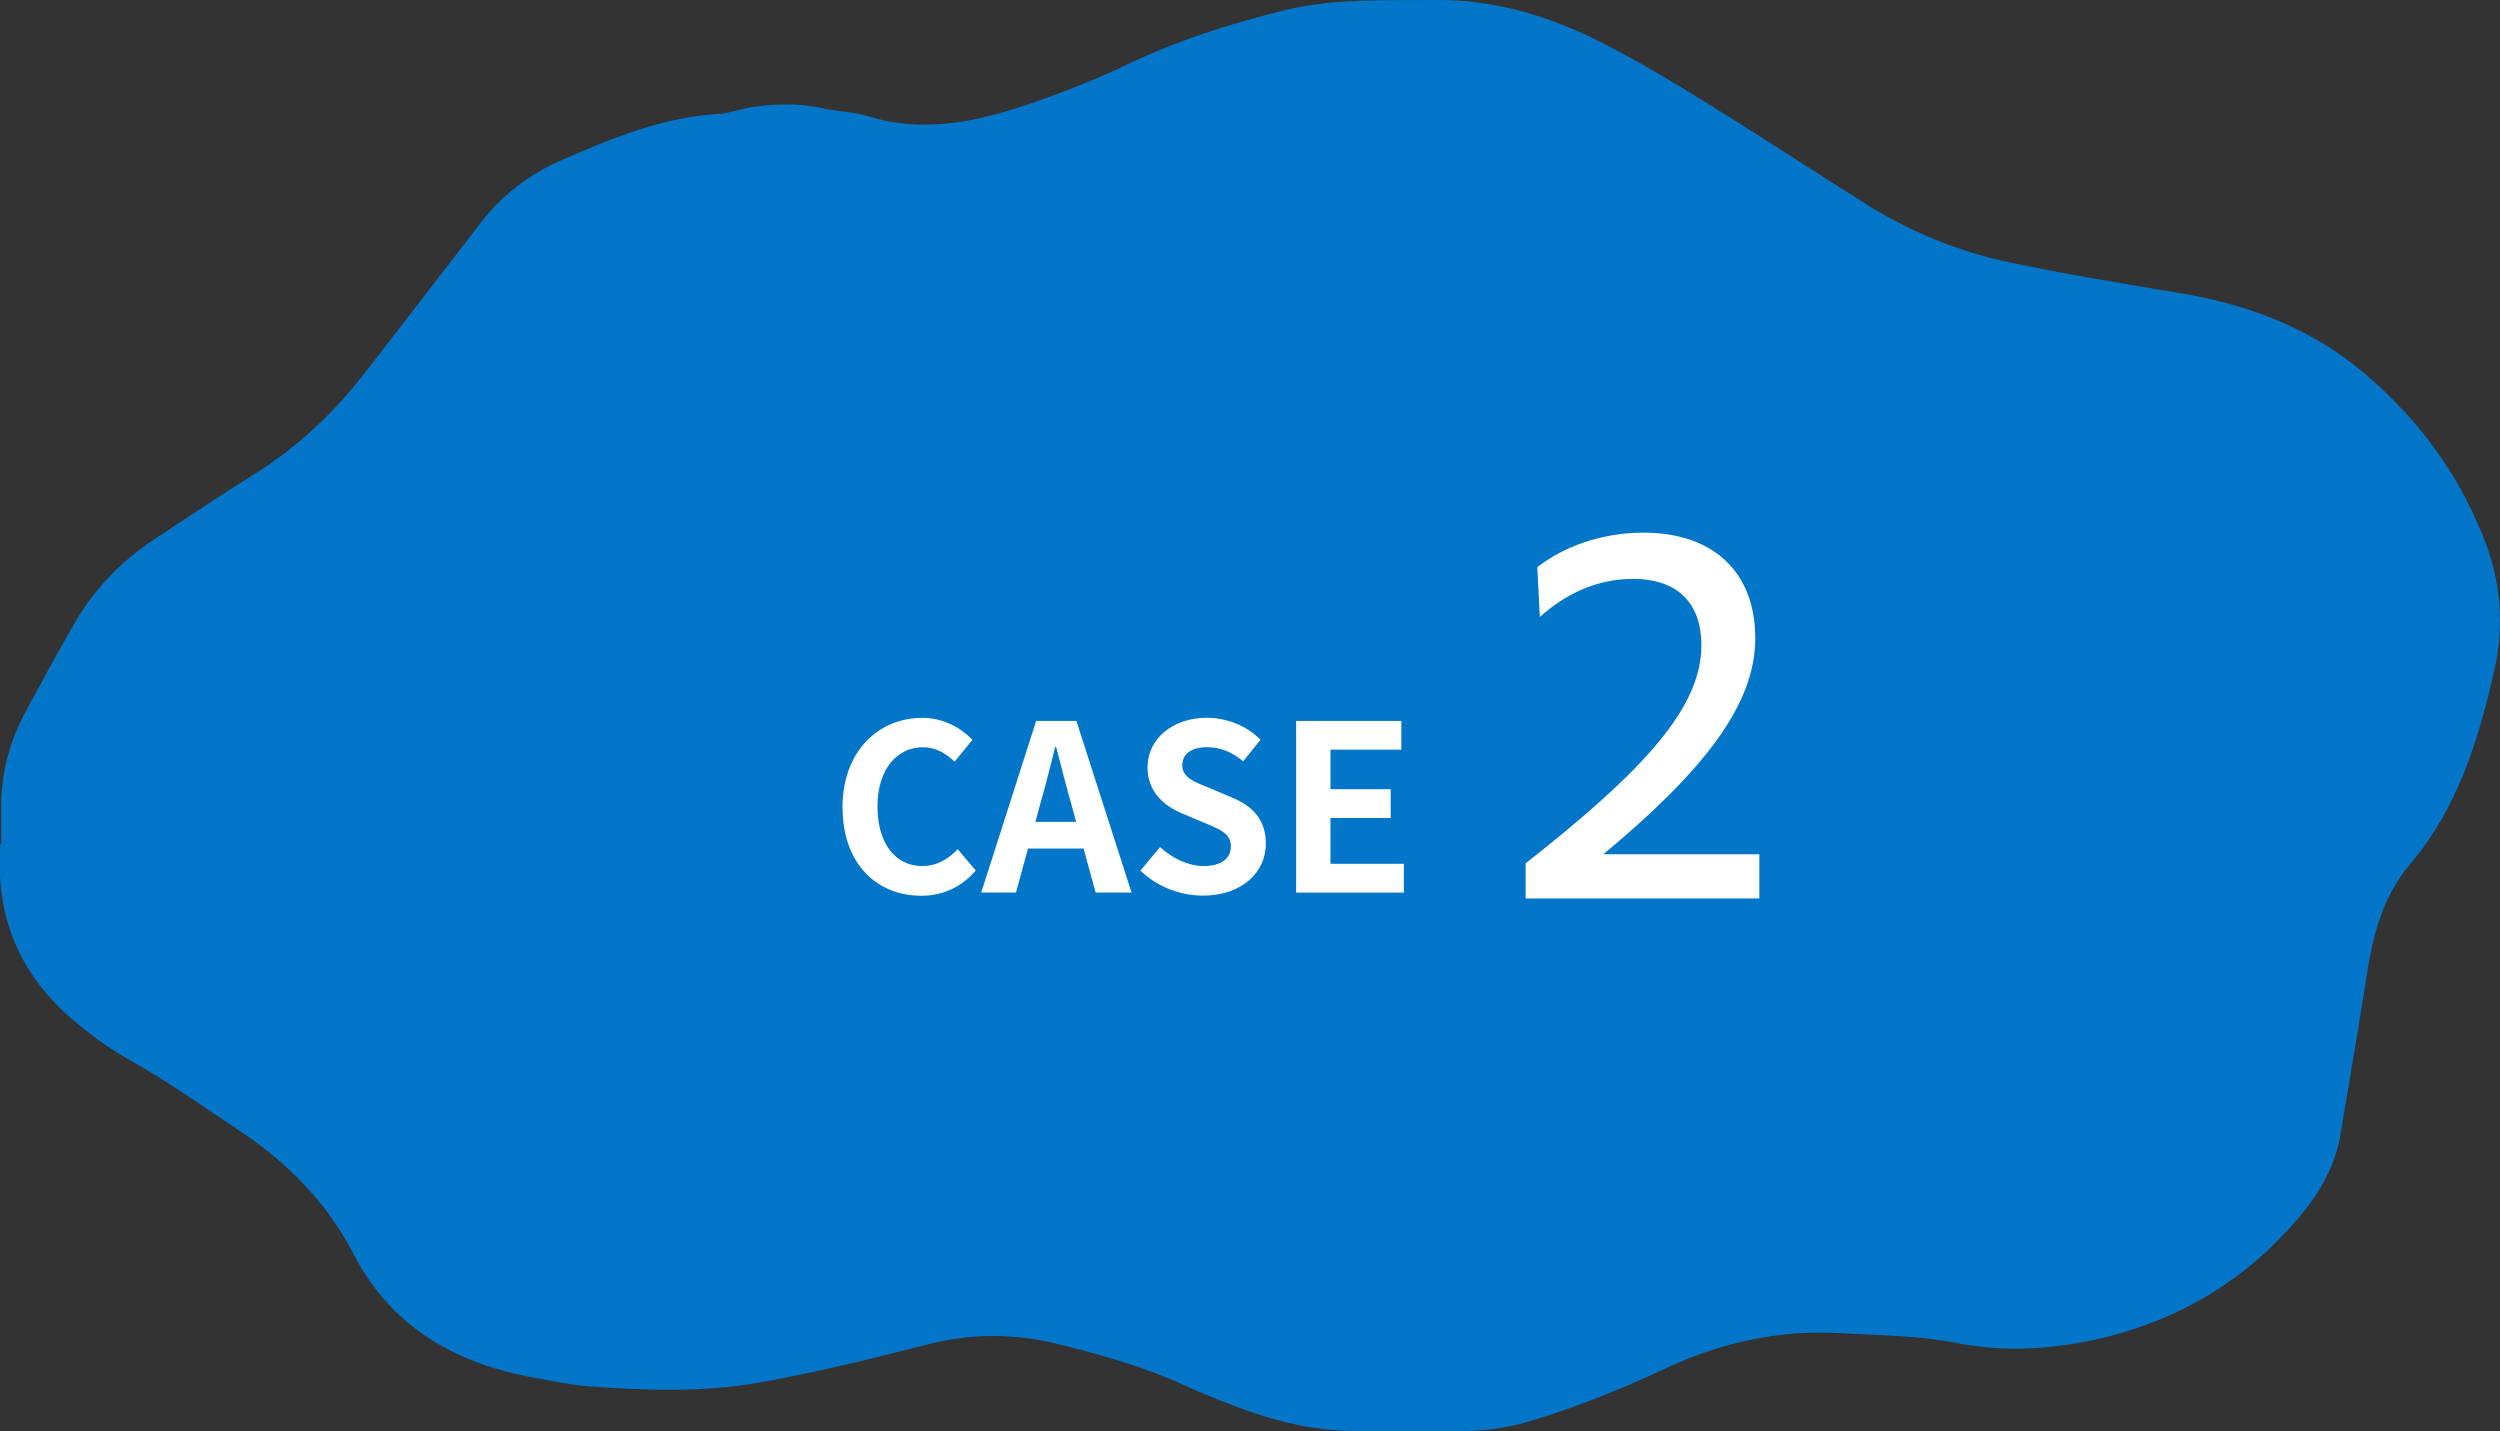 <?xml version="1.0" encoding="UTF-8"?>
<svg id="_レイヤー_2" data-name="レイヤー 2" xmlns="http://www.w3.org/2000/svg" viewBox="0 0 417.53 238.99">
  <rect x="0" y="0" width="417.53" height="238.99" fill="#333333" stroke="none"/>
  <defs>
    <style>
      .cls-1 {
        fill: #fff;
      }

      .cls-1, .cls-2 {
        stroke-width: 0px;
      }

      .cls-2 {
        fill: #0376c9;
      }
    </style>
  </defs>
  <g id="_レイヤー_1-2" data-name="レイヤー 1">
    <g>
      <g>
        <path class="cls-2" d="m414.73,89.62c2.96,7.3,3.57,14.82,1.82,22.5-2.66,11.55-6.08,22.8-13.99,32.15-4.94,5.78-6.46,12.85-7.53,20.14-1.29,8.29-2.74,16.49-4.1,24.78-.84,5.47-3.5,10.03-6.99,14.14-8.67,10.26-19.38,16.8-32.53,20.07-8.36,1.98-16.57,2.51-24.93.84-6.39-1.22-12.85-1.22-19.38-1.6-10.19-.53-19.69,1.6-28.81,5.85-7.3,3.42-14.67,6.39-22.35,8.74-3.72,1.14-7.45,1.75-11.25,1.75h-18.32c-6.23,0-12.16-1.29-17.94-3.34-3.57-1.29-7.15-2.66-10.57-4.26-6.61-3.04-13.61-5.02-20.6-6.77-7.6-1.98-15.05-1.98-22.65,0-9.2,2.36-18.47,4.64-27.9,6.31-9.5,1.67-19,1.29-28.51.61-3.42-.3-6.77-1.06-10.19-1.67-12.62-2.51-22.88-8.67-28.89-20.3-4.56-8.82-11.1-15.35-19.16-20.75-6.08-4.03-11.93-8.21-18.32-11.78-2.96-1.67-5.78-3.65-8.44-5.85-8.51-6.84-13.23-15.66-13.23-26.68v-3.5h.23v-6.84c.08-5.47,1.52-10.57,4.1-15.35,2.74-5.02,5.4-10.03,8.29-14.97,3.34-5.7,7.91-10.34,13.38-13.91,5.47-3.57,10.87-7.22,16.34-10.64,7.6-4.71,13.83-10.72,19.23-17.79,6.01-7.83,12.16-15.66,18.17-23.56,3.72-5.09,8.59-8.82,14.21-11.25,8.36-3.65,16.87-7.14,26.22-7.68,1.82-.15,3.72-.84,5.55-1.14,3.8-.53,7.6-.68,11.4.15,2.58.61,5.32.61,7.83,1.37,9.73,3.04,18.93.76,27.97-2.36,5.02-1.75,10.03-3.72,14.82-6.01,8.67-4.18,17.71-7.07,26.99-9.35C222.95-.3,231.39.08,239.82,0c9.81-.08,18.85,2.66,27.44,6.99,6.16,3.12,12.01,6.61,17.86,10.26,9.12,5.62,18.02,11.48,27.06,17.18,7.22,4.41,14.97,7.6,23.26,9.35,9.27,1.98,18.7,3.5,28.12,5.09,11.86,1.9,22.8,6.01,32,14.06,8.51,7.37,14.97,16.19,19.16,26.68Z"/>
        <g>
          <path class="cls-1" d="m140.71,134.86c0-9.44,6.07-14.97,13.31-14.97,3.64,0,6.54,1.74,8.39,3.67l-2.98,3.64c-1.47-1.39-3.13-2.4-5.3-2.4-4.33,0-7.58,3.71-7.58,9.86s2.94,9.98,7.47,9.98c2.48,0,4.37-1.16,5.92-2.82l3.02,3.56c-2.36,2.75-5.42,4.22-9.13,4.22-7.23,0-13.11-5.18-13.11-14.74Z"/>
          <path class="cls-1" d="m173.04,120.4h6.73l9.21,28.66h-6l-2.01-7.35h-9.28l-2.01,7.35h-5.8l9.17-28.66Zm-.12,16.86h6.81l-.85-3.13c-.89-2.98-1.66-6.27-2.48-9.36h-.19c-.74,3.13-1.59,6.38-2.44,9.36l-.85,3.13Z"/>
          <path class="cls-1" d="m190.45,145.42l3.29-3.95c2.05,1.9,4.76,3.17,7.27,3.17,2.98,0,4.56-1.28,4.56-3.29,0-2.13-1.74-2.78-4.29-3.87l-3.83-1.62c-2.9-1.2-5.8-3.52-5.8-7.7,0-4.68,4.1-8.28,9.9-8.28,3.33,0,6.65,1.32,8.97,3.67l-2.9,3.6c-1.82-1.51-3.71-2.36-6.07-2.36-2.51,0-4.1,1.12-4.1,3.02,0,2.05,2.01,2.79,4.45,3.75l3.75,1.59c3.48,1.43,5.76,3.64,5.76,7.77,0,4.68-3.91,8.66-10.52,8.66-3.83,0-7.66-1.51-10.44-4.18Z"/>
          <path class="cls-1" d="m216.48,120.4h17.56v4.8h-11.84v6.61h10.06v4.8h-10.06v7.66h12.26v4.8h-17.99v-28.66Z"/>
        </g>
      </g>
      <path class="cls-1" d="m254.79,144.19c20.11-15.78,29.36-26.14,29.36-36.4,0-7.64-4.58-11.11-11.37-11.11-6.02,0-11.28,2.46-15.61,6.36l-.42-8.31c4.33-3.4,10.69-5.77,17.73-5.77,11.62,0,18.67,6.53,18.67,17.65s-8.66,22.15-25.37,36.06h26.05v7.38h-39.03v-5.85Z"/>
    </g>
  </g>
</svg>